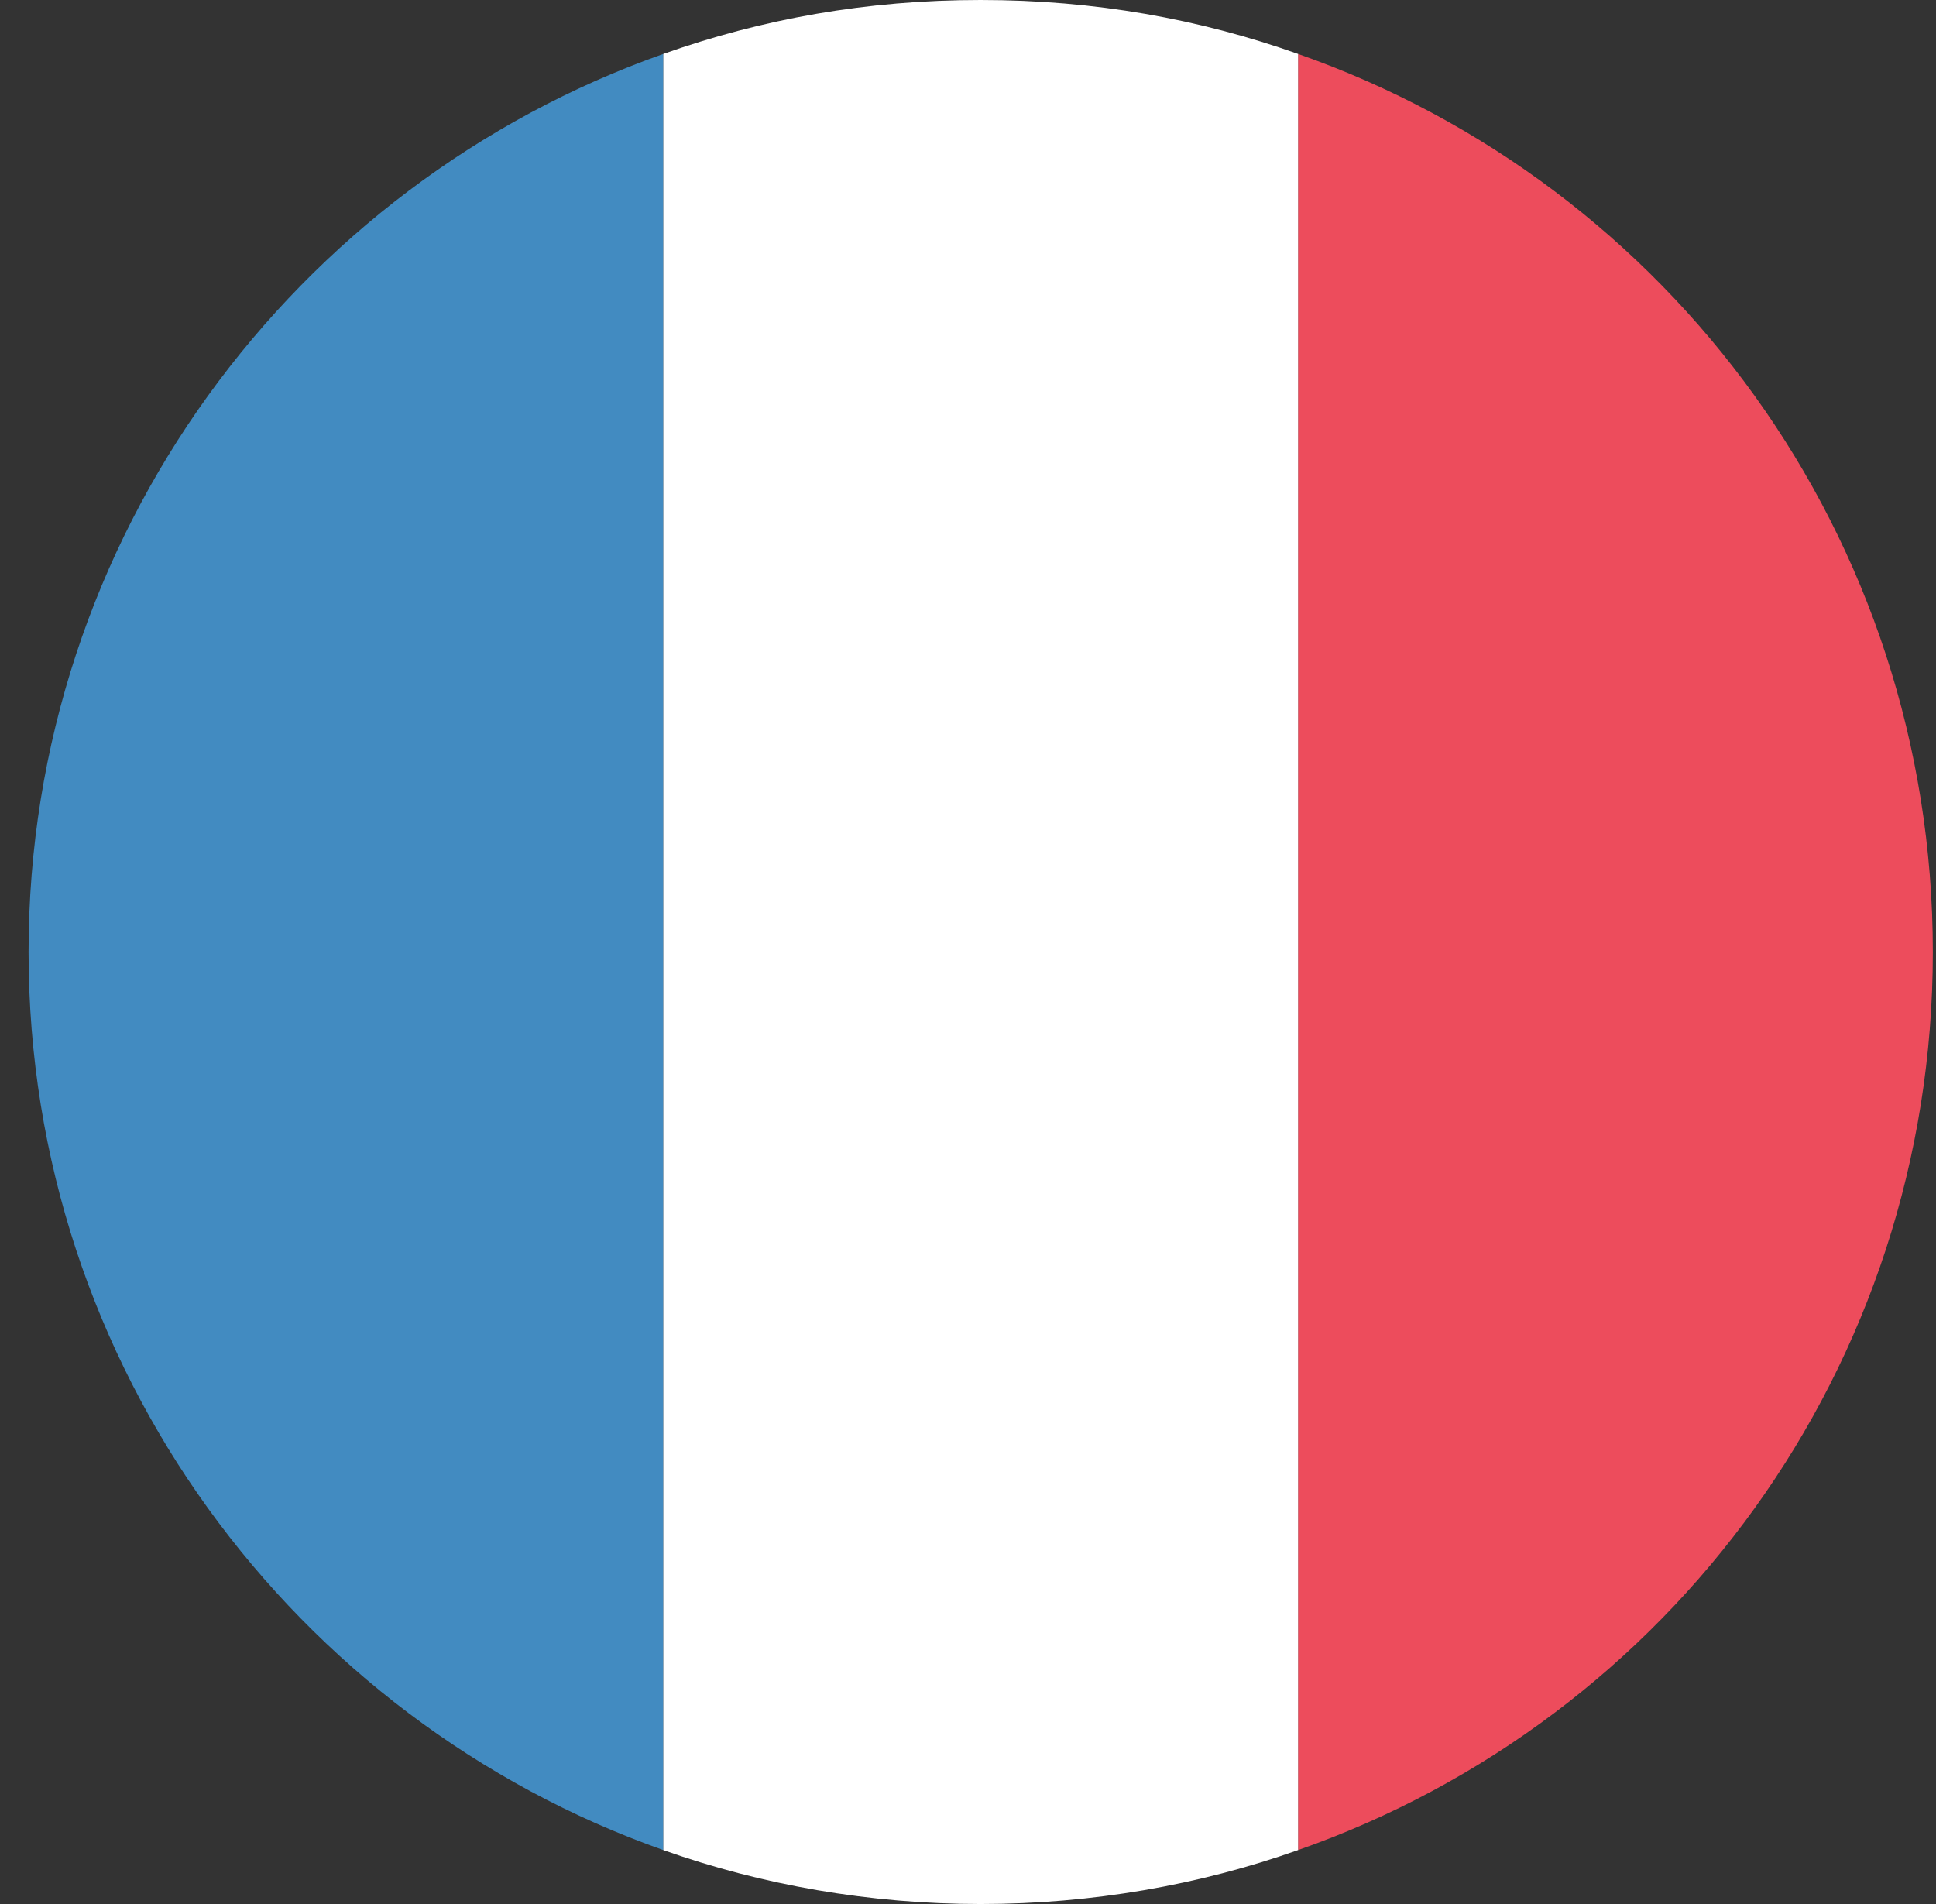 <svg width="61" height="60" viewBox="0 0 61 60" fill="none" xmlns="http://www.w3.org/2000/svg">
<rect x="0" y="0" width="61" height="60" fill="#333333" stroke="none"/>
<path d="M0.9 30C0.9 43.1 9.3 54.2 20.9 58.3V1.7C9.3 5.8 0.9 16.9 0.9 30Z" fill="#428BC1"/>
<path d="M60.9 30C60.9 16.9 52.6 5.8 40.9 1.7V58.3C52.6 54.2 60.9 43.1 60.9 30Z" fill="#ED4C5C"/>
<path d="M20.9 58.3C24 59.4 27.4 60 30.9 60C34.4 60 37.8 59.4 40.9 58.3V1.7C37.8 0.6 34.5 0 30.9 0C27.3 0 24 0.6 20.9 1.7V58.3Z" fill="white"/>
</svg>
